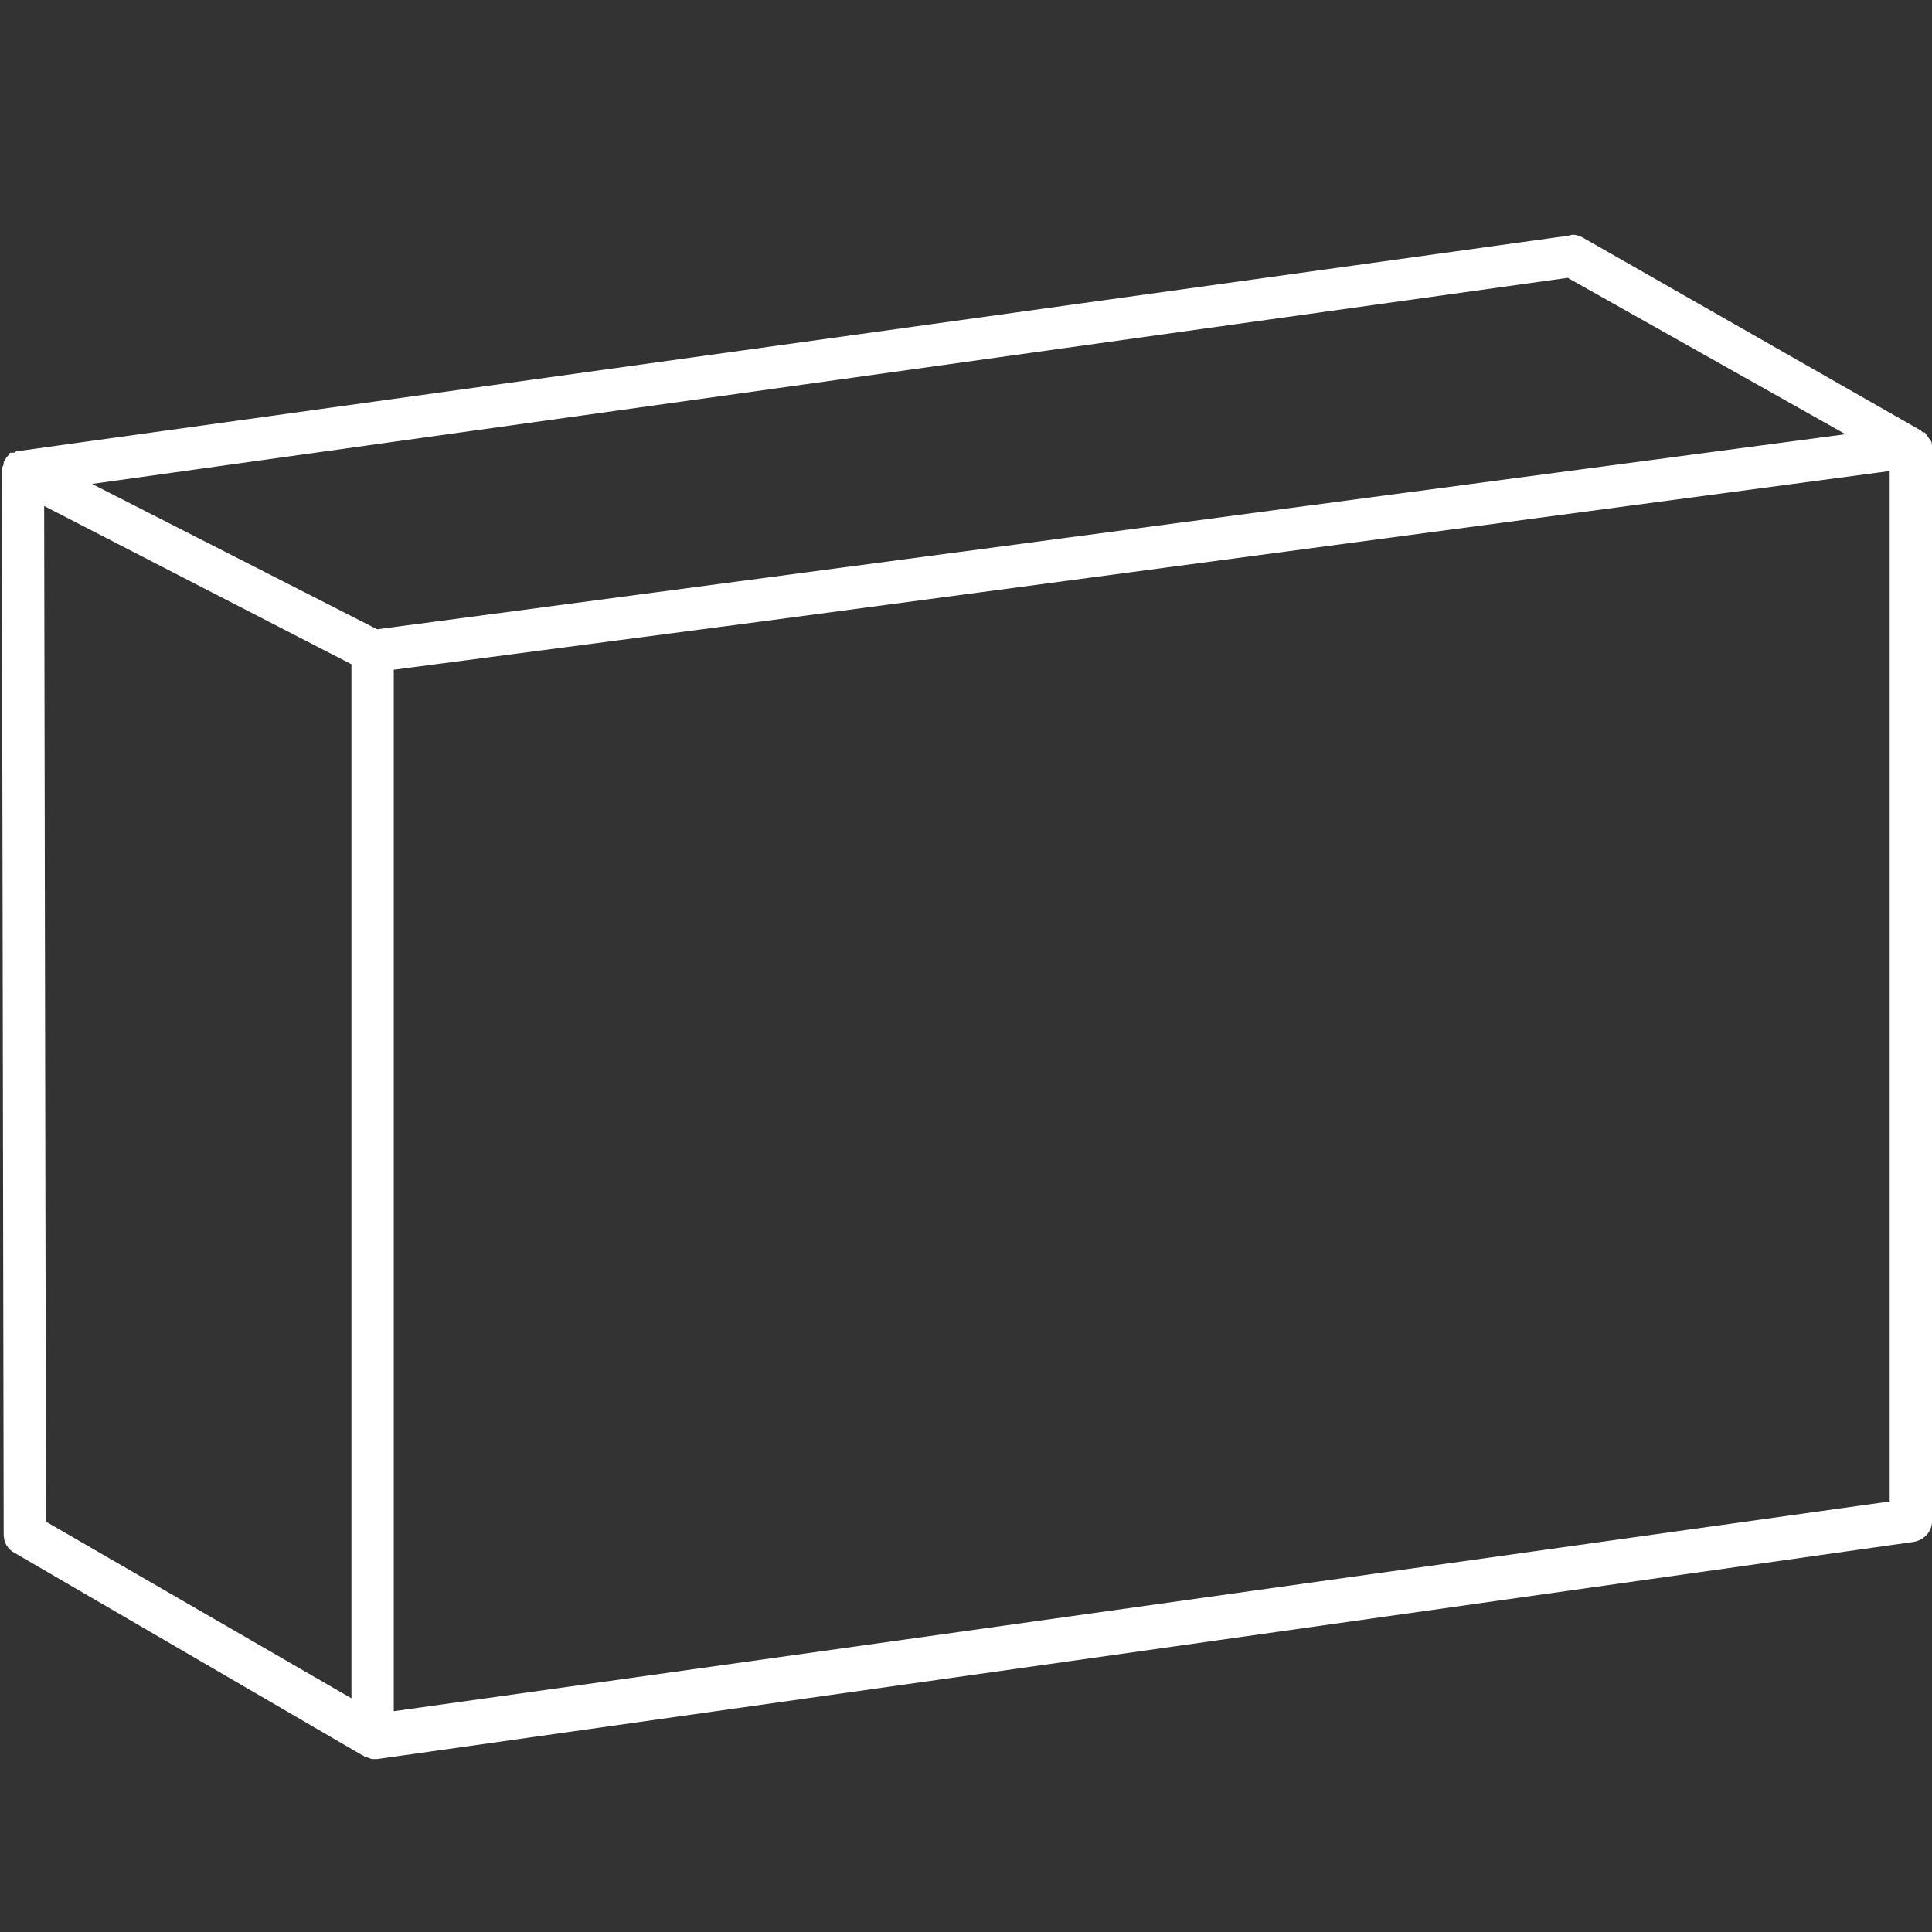 <?xml version="1.0" encoding="utf-8"?>
<!-- Generator: Adobe Illustrator 26.0.3, SVG Export Plug-In . SVG Version: 6.00 Build 0)  -->
<svg version="1.1" id="Layer_1" xmlns="http://www.w3.org/2000/svg" xmlns:xlink="http://www.w3.org/1999/xlink" x="0px" y="0px"
	 viewBox="0 0 105 105" style="enable-background:new 0 0 105 105;" xml:space="preserve">
<rect x="0" y="0" width="105" height="105" fill="#333333" stroke="none"/>
<style type="text/css">
	.st0{fill:#FFFFFF;}
</style>
<path class="st0" d="M105,24.3c0-0.1,0-0.3-0.1-0.4l0,0c-0.1-0.1-0.2-0.3-0.3-0.4l0,0c0,0,0,0-0.1,0l-0.1-0.1L86,12.9
	c-0.2-0.1-0.5-0.2-0.7-0.1L1.1,24.5c0,0,0,0-0.1,0s-0.1,0-0.2,0.1H0.7c0,0,0,0-0.1,0s-0.1,0.1-0.1,0.1s0,0-0.1,0.1S0.3,25,0.2,25.1
	c0,0,0,0,0,0.1s-0.1,0.2-0.1,0.3l0,0c0,0,0,0,0,0.1v0.1l0.1,57.7c0,0.4,0.2,0.8,0.6,1l18.9,11c0,0,0.1,0,0.1,0.1h0.1
	c0.1,0,0.2,0.1,0.4,0.1c0.1,0,0.1,0,0.2,0L104,83.8c0.6-0.1,1-0.6,1-1.1V24.3L105,24.3z M100.3,23.6l-58.7,7.8l-21.1,2.8L5,26.3
	l80.2-11.2L100.3,23.6z M2.4,27.5l16.7,8.6v56.2L2.5,82.7L2.4,27.5z M102.7,81.6L21.4,93V36.4l19.8-2.6l61.5-8.2V81.6z"/>
</svg>
